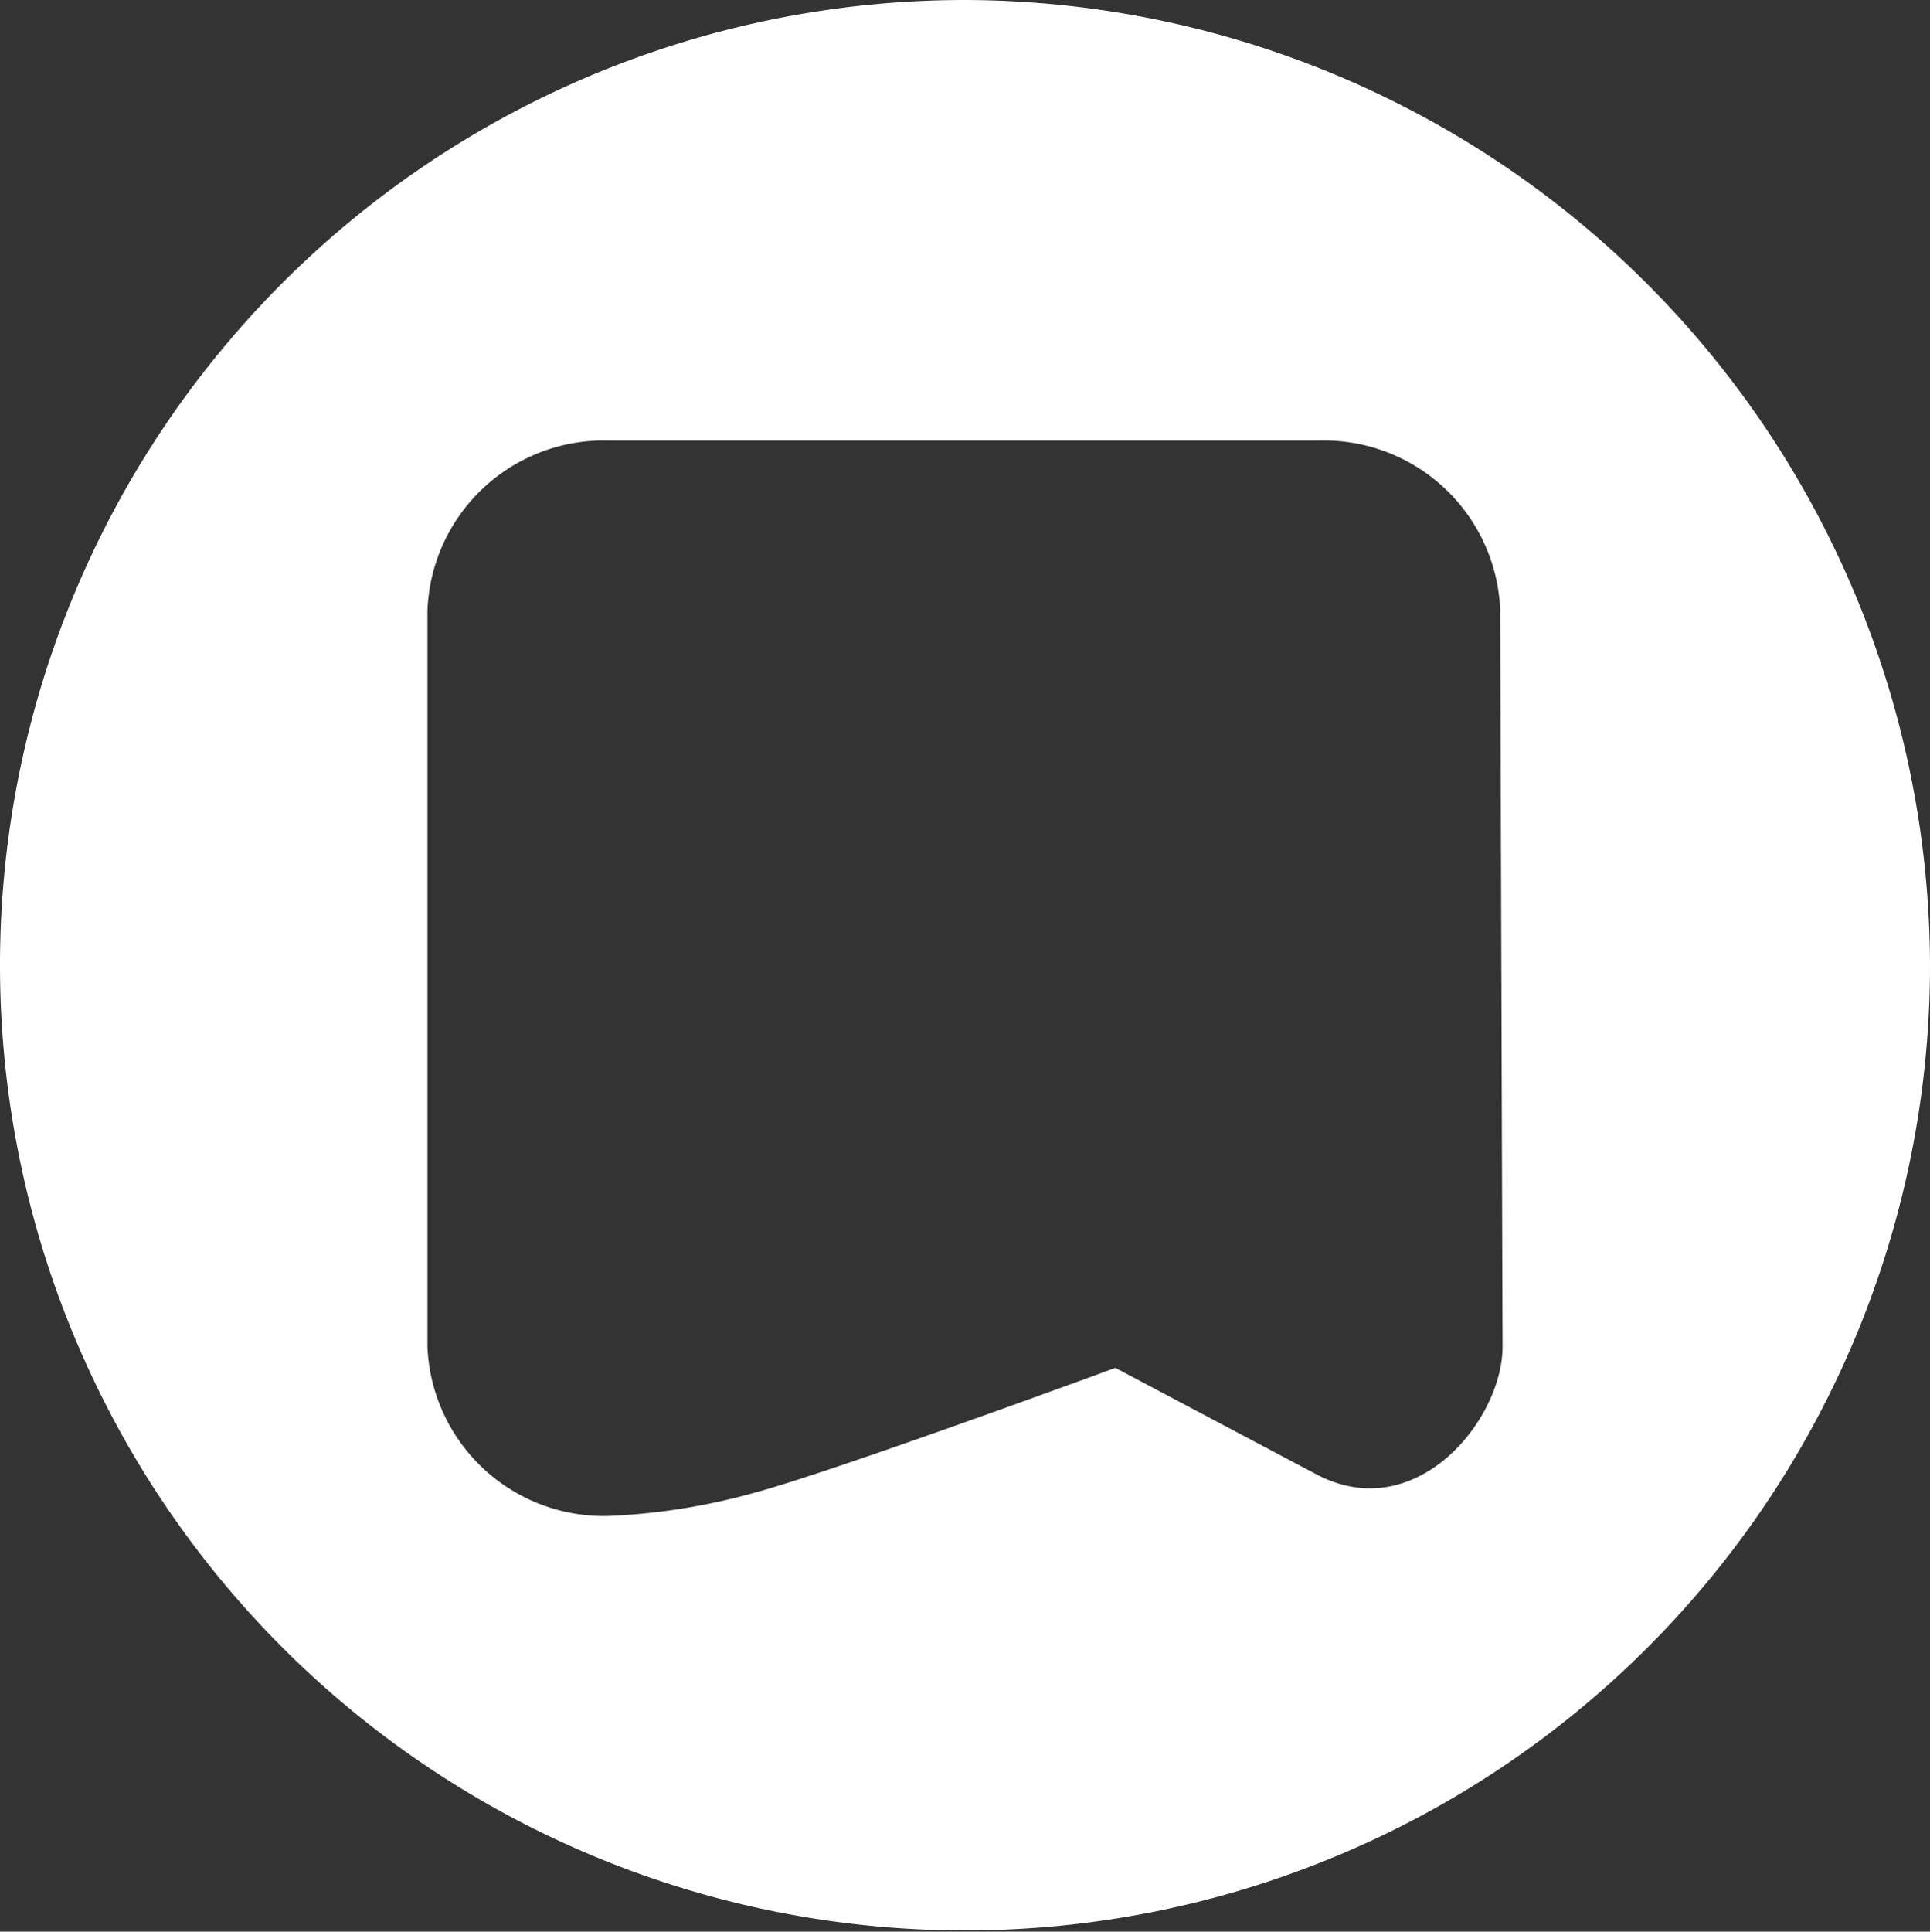 <svg xmlns="http://www.w3.org/2000/svg" viewBox="0 0 16.3 16.31"><rect x="0" y="0" width="16.3" height="16.31" fill="#333333" stroke="none"/><defs><style>.cls-1{fill:#fff;fill-rule:evenodd;}</style></defs><title>Zasób 5</title><g id="Warstwa_2" data-name="Warstwa 2"><g id="Warstwa_1-2" data-name="Warstwa 1"><path class="cls-1" d="M8.15,0A8.15,8.15,0,1,0,16.3,8.15,8.17,8.17,0,0,0,8.15,0m4.54,11.37c0,.62-.73,1.52-1.57,1.08l-1.7-.9S7,12.44,6.35,12.61a5.38,5.38,0,0,1-1.21.19,1.49,1.49,0,0,1-1.53-1.43V5.16A1.49,1.49,0,0,1,5.14,3.72h6a1.49,1.49,0,0,1,1.53,1.43Z"/></g></g></svg>